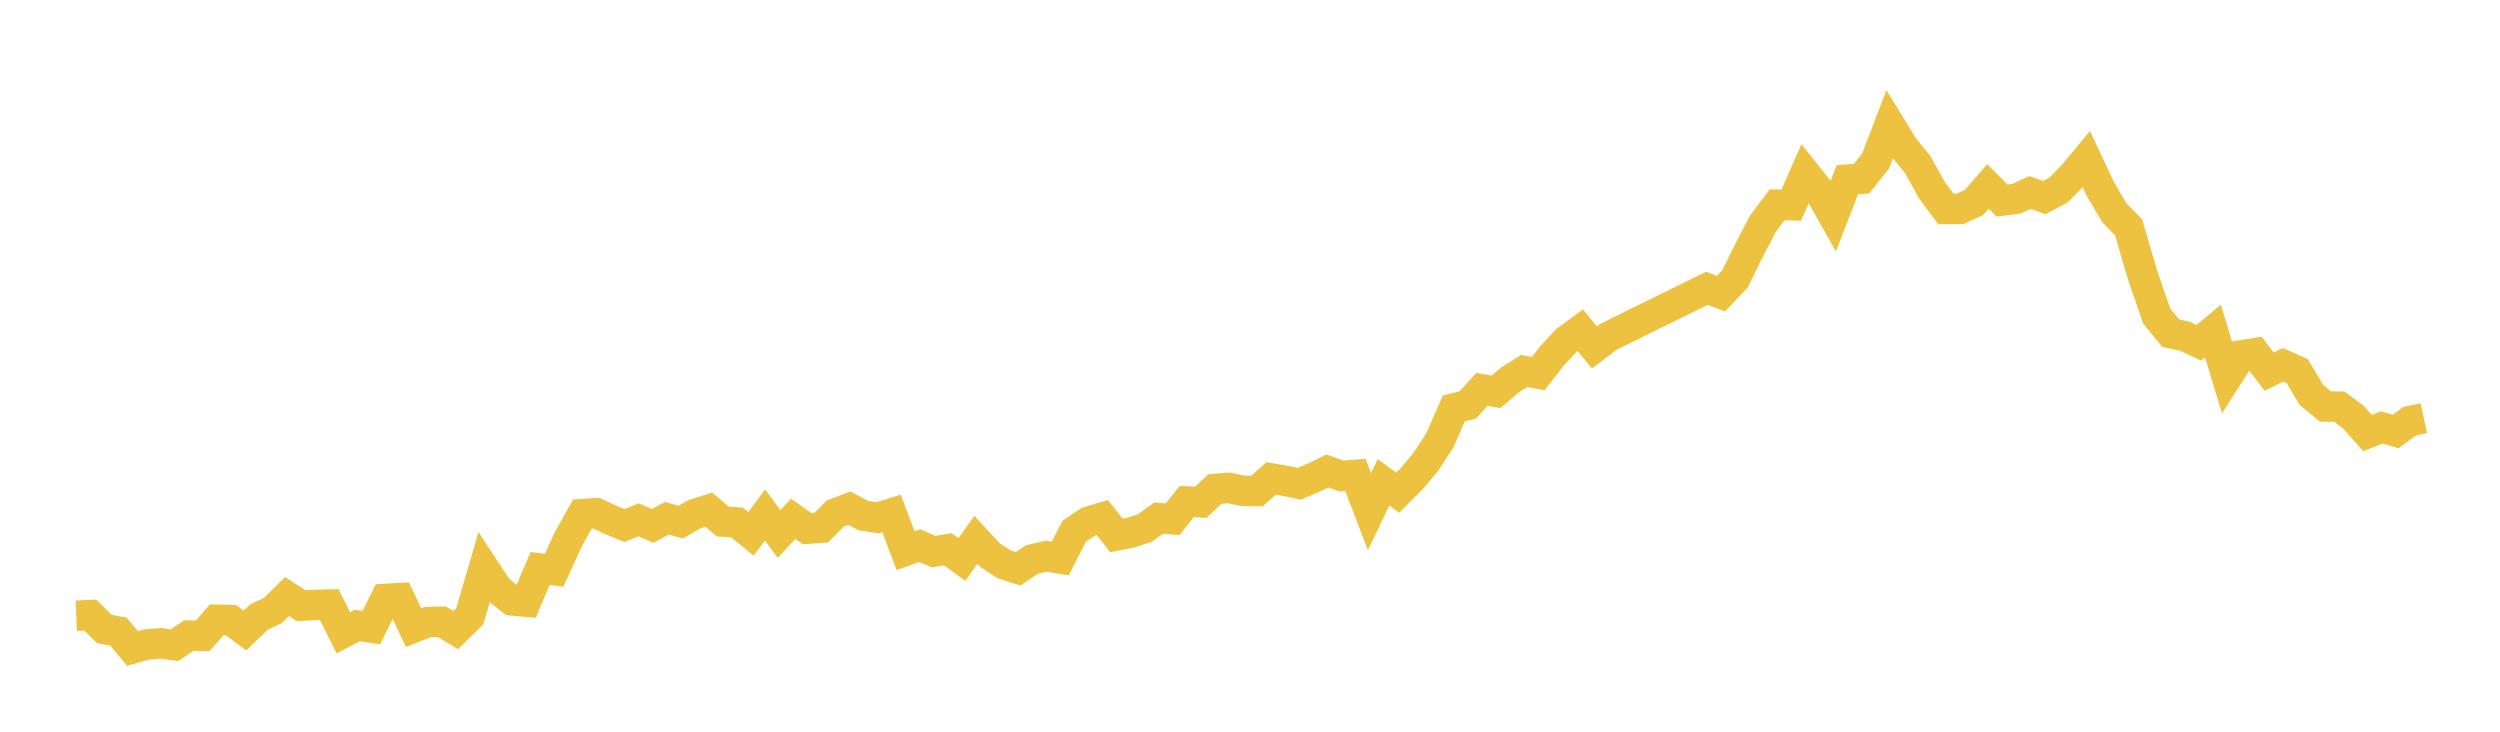 <svg width="164" height="48" xmlns="http://www.w3.org/2000/svg" xmlns:xlink="http://www.w3.org/1999/xlink"><path fill="none" stroke="rgb(237,194,64)" stroke-width="2" d="M5,40.392L5.922,40.35L6.844,41.26L7.766,41.432L8.689,42.539L9.611,42.278L10.533,42.201L11.455,42.326L12.377,41.695L13.299,41.709L14.222,40.653L15.144,40.676L16.066,41.362L16.988,40.477L17.91,40.039L18.832,39.129L19.754,39.73L20.677,39.682L21.599,39.659L22.521,41.506L23.443,41.032L24.365,41.17L25.287,39.292L26.21,39.236L27.132,41.172L28.054,40.811L28.976,40.784L29.898,41.335L30.82,40.424L31.743,37.259L32.665,38.66L33.587,39.383L34.509,39.467L35.431,37.294L36.353,37.406L37.275,35.385L38.198,33.728L39.12,33.664L40.042,34.097L40.964,34.476L41.886,34.101L42.808,34.5L43.731,33.999L44.653,34.249L45.575,33.721L46.497,33.43L47.419,34.214L48.341,34.27L49.263,35.019L50.186,33.783L51.108,35.032L52.03,34.032L52.952,34.684L53.874,34.616L54.796,33.689L55.719,33.337L56.641,33.824L57.563,33.967L58.485,33.68L59.407,36.127L60.329,35.792L61.251,36.187L62.174,36.031L63.096,36.705L64.018,35.42L64.94,36.416L65.862,37.016L66.784,37.31L67.707,36.7L68.629,36.486L69.551,36.639L70.473,34.845L71.395,34.221L72.317,33.951L73.24,35.124L74.162,34.947L75.084,34.644L76.006,33.989L76.928,34.062L77.85,32.896L78.772,32.951L79.695,32.079L80.617,32.007L81.539,32.2L82.461,32.21L83.383,31.387L84.305,31.539L85.228,31.736L86.15,31.345L87.072,30.898L87.994,31.228L88.916,31.154L89.838,33.567L90.76,31.642L91.683,32.326L92.605,31.399L93.527,30.308L94.449,28.894L95.371,26.787L96.293,26.562L97.216,25.541L98.138,25.706L99.06,24.918L99.982,24.339L100.904,24.509L101.826,23.329L102.749,22.338L103.671,21.664L104.593,22.794L105.515,22.092L111.97,18.912L112.892,19.261L113.814,18.298L114.737,16.422L115.659,14.657L116.581,13.431L117.503,13.461L118.425,11.373L119.347,12.532L120.269,14.164L121.192,11.783L122.114,11.724L123.036,10.566L123.958,8.162L124.88,9.667L125.802,10.798L126.725,12.463L127.647,13.706L128.569,13.702L129.491,13.285L130.413,12.231L131.335,13.157L132.257,13.04L133.18,12.627L134.102,12.962L135.024,12.478L135.946,11.554L136.868,10.444L137.79,12.412L138.713,13.97L139.635,14.91L140.557,18.061L141.479,20.733L142.401,21.858L143.323,22.055L144.246,22.481L145.168,21.719L146.09,24.751L147.012,23.315L147.934,23.167L148.856,24.378L149.778,23.931L150.701,24.343L151.623,25.902L152.545,26.662L153.467,26.681L154.389,27.369L155.311,28.41L156.234,28.037L157.156,28.305L158.078,27.627L159,27.43"></path></svg>